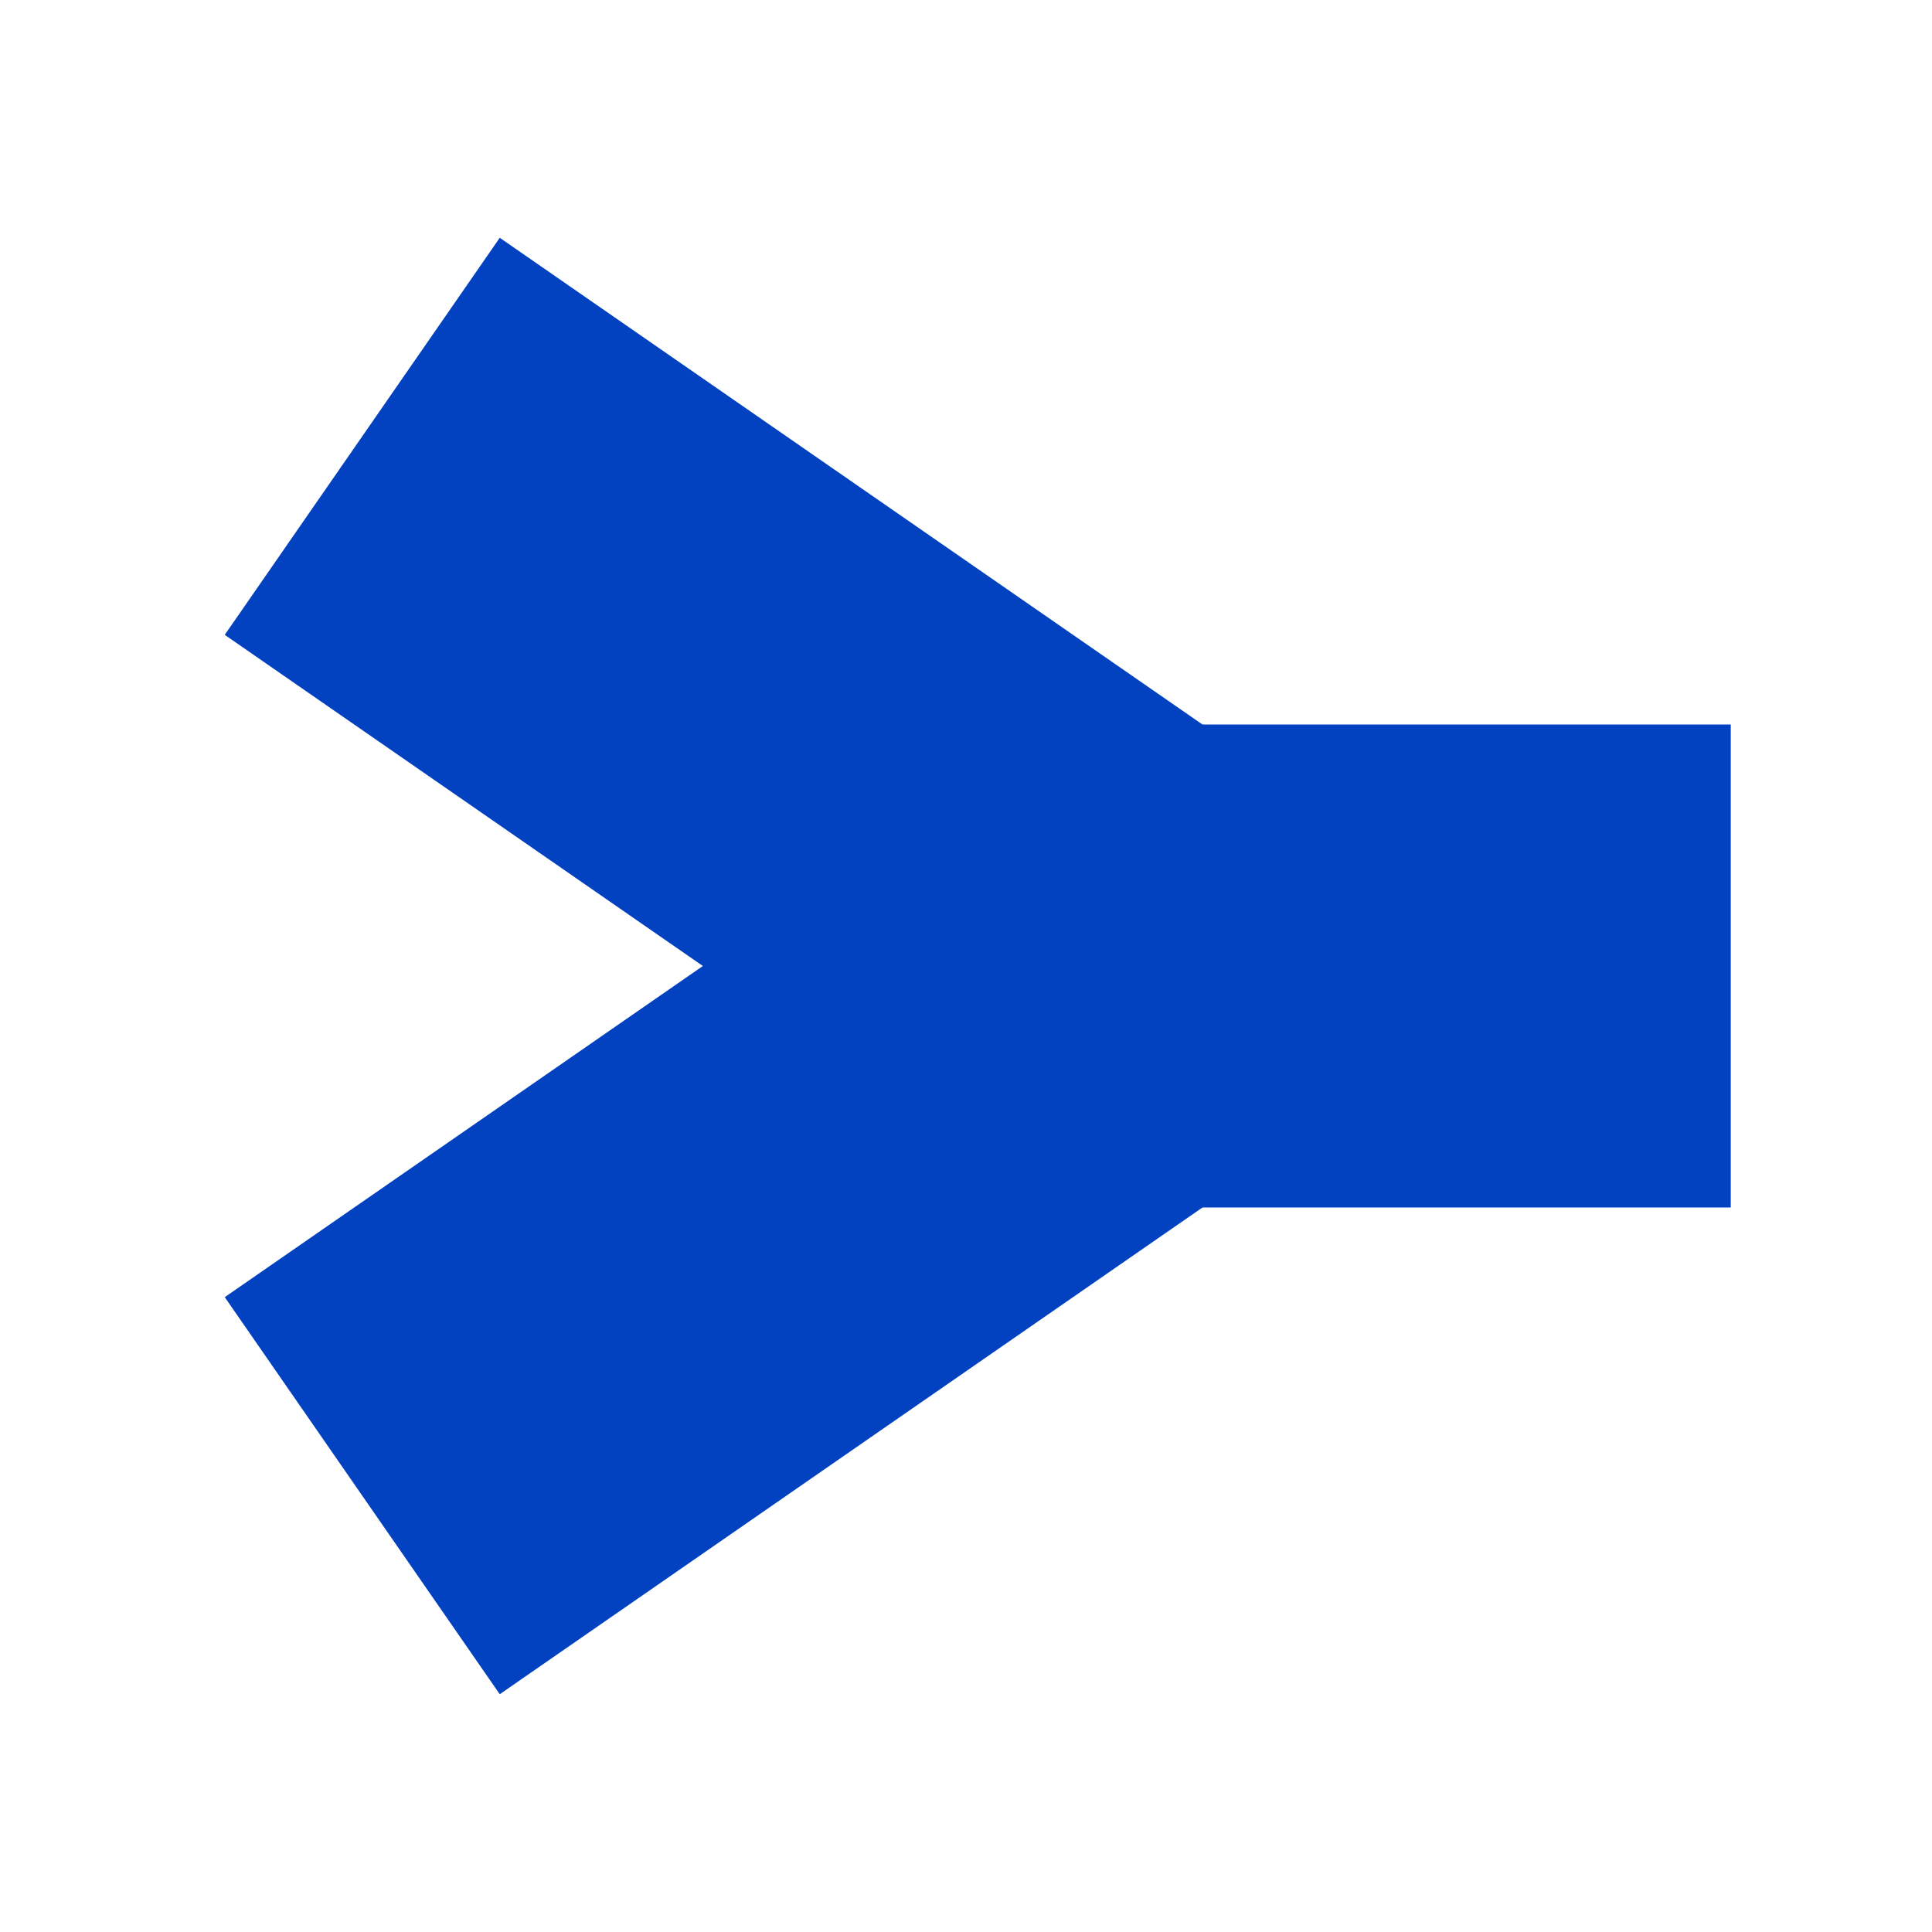 <?xml version="1.0" encoding="iso-8859-1"?>
<!DOCTYPE svg PUBLIC "-//W3C//DTD SVG 1.1//EN" "http://www.w3.org/Graphics/SVG/1.1/DTD/svg11.dtd">
<svg version="1.1" xmlns="http://www.w3.org/2000/svg" width="24" height="24" viewBox="0 0 24 24" enable-background="new 0 0 24 24">
 <line x1="21.5" y1="12" x2="12" y2="12" fill="none" stroke="#0242c1" stroke-width="6"/>
 <line x1="14" y1="12" x2="4.5" y2="5.42" fill="none" stroke="#0242c1" stroke-width="6"/>
 <line x1="14" y1="12" x2="4.5" y2="18.58" fill="none" stroke="#0242c1" stroke-width="6"/>
</svg>
